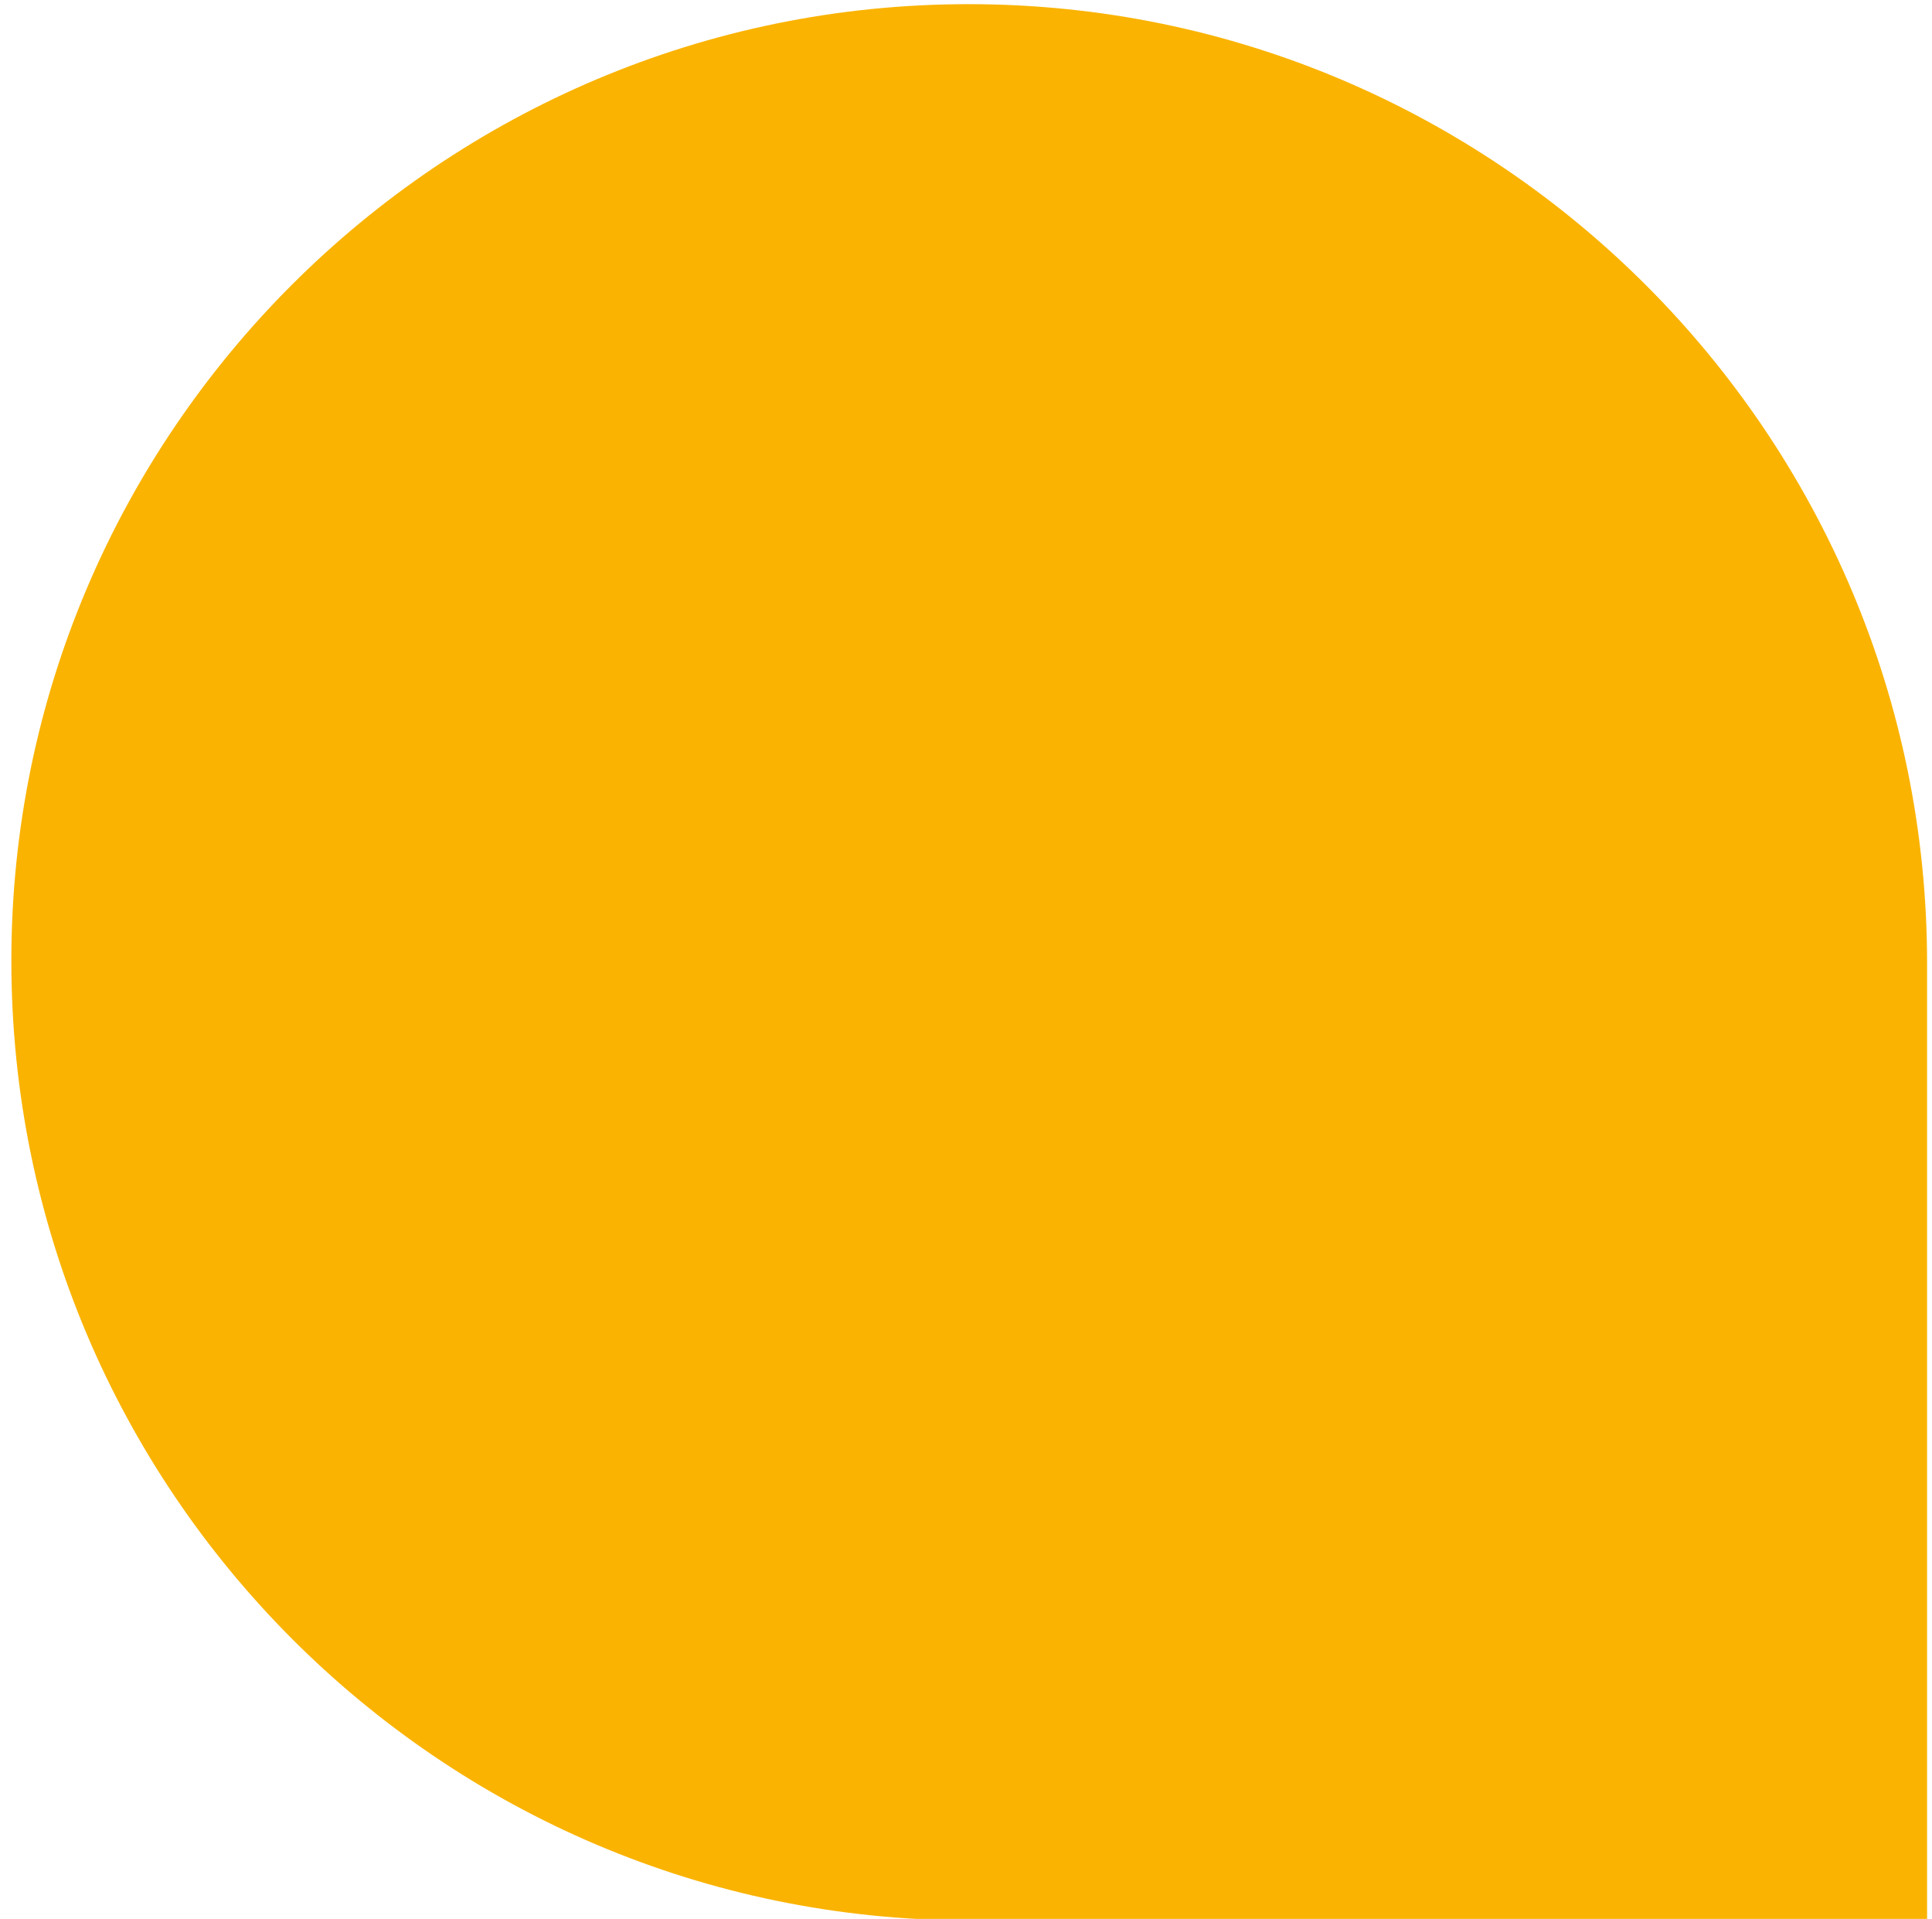 <?xml version="1.0" encoding="utf-8"?>
<!-- Generator: Adobe Illustrator 26.2.1, SVG Export Plug-In . SVG Version: 6.00 Build 0)  -->
<svg version="1.1" id="Layer_1" xmlns="http://www.w3.org/2000/svg" xmlns:xlink="http://www.w3.org/1999/xlink" x="0px" y="0px"
	 viewBox="0 0 51.04 50.69" style="enable-background:new 0 0 51.04 50.69;" xml:space="preserve">
<style type="text/css">
	.st0{fill:#FAB300;}
</style>
<path class="st0" d="M50.91,50.7l-25.3,0.03C11.65,50.72,0.3,39.37,0.3,25.38C0.3,11.44,11.65,0.1,25.61,0.11
	c13.95,0.01,25.3,11.36,25.3,25.34L50.91,50.7z"/>
</svg>

